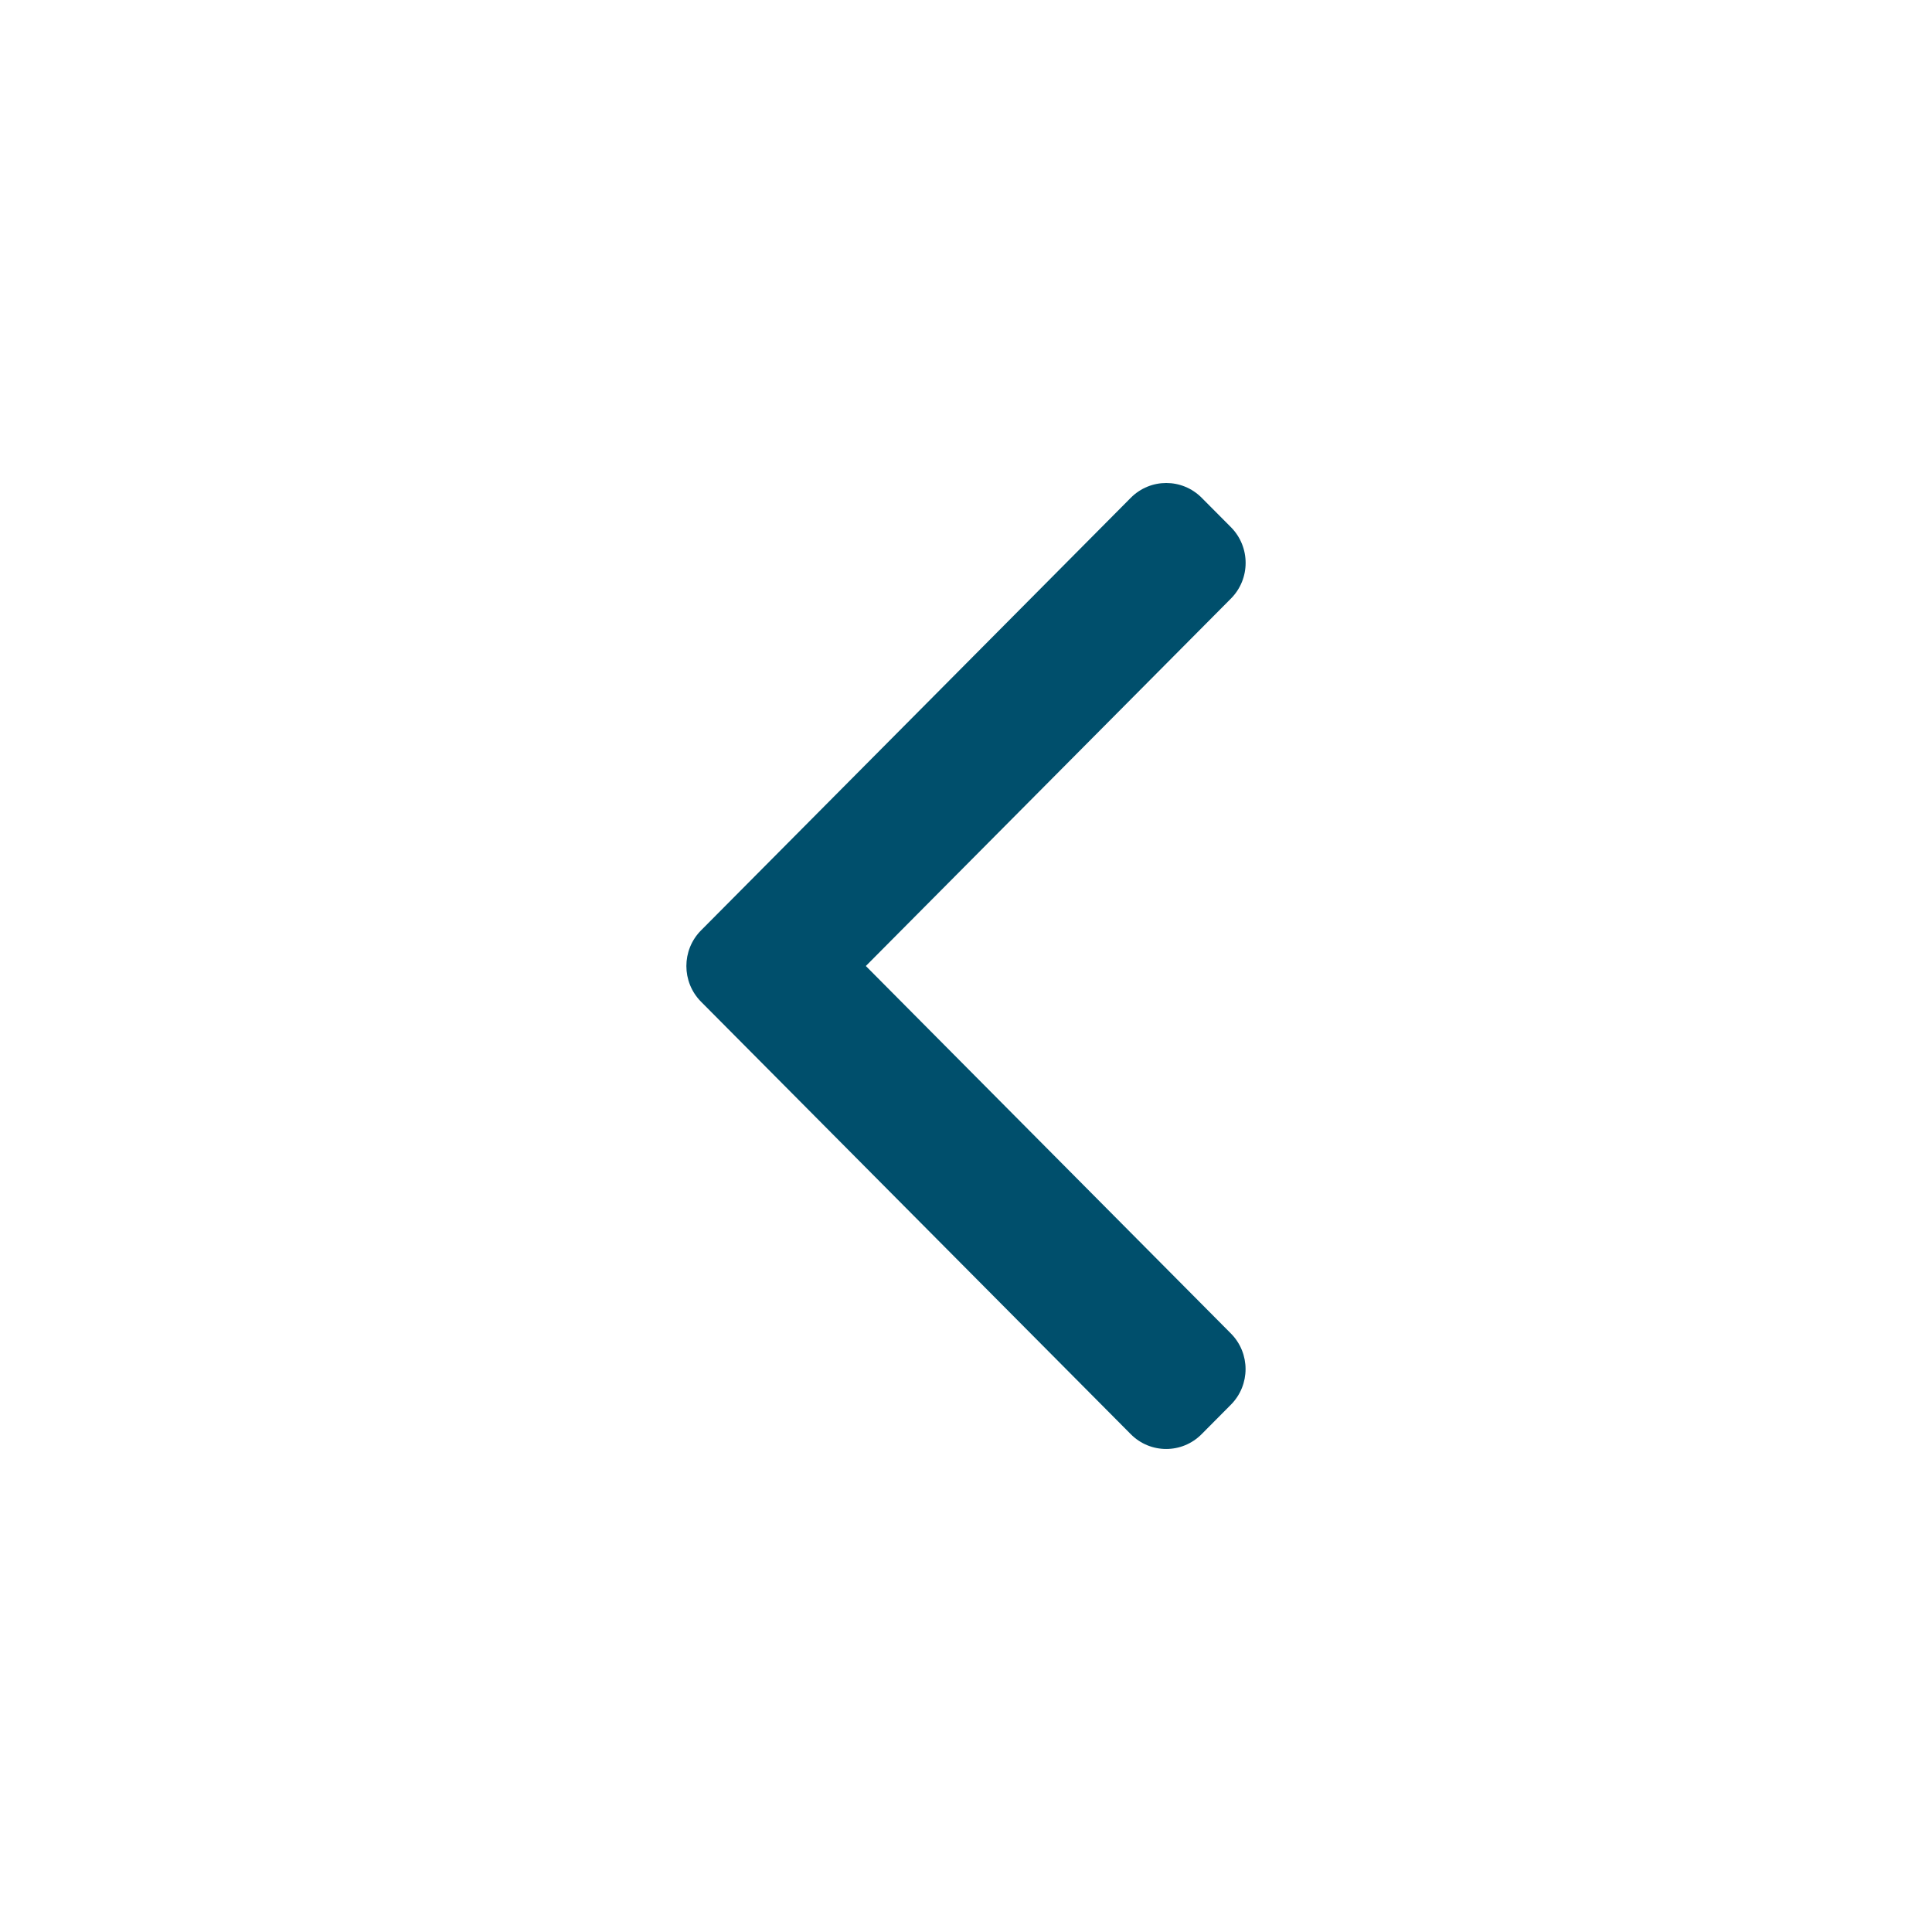 <!-- Generated by IcoMoon.io -->
<svg version="1.1" xmlns="http://www.w3.org/2000/svg" width="512" height="512" viewBox="0 0 512 512">
<title></title>
<g id="icomoon-ignore">
</g>
<path fill="#004f6c" d="M326.224 158.614l-96.766 97.386 96.74 97.385c5.187 5.214 5.187 13.661 0 18.877l-7.762 7.813c-5.187 5.227-13.582 5.227-18.769 0l-113.891-114.618c-5.173-5.214-5.173-13.675 0-18.889l113.906-114.659c5.187-5.213 13.582-5.213 18.769 0l7.774 7.814c5.173 5.228 5.173 13.675 0 18.889l0.001-0.001z"></path>
</svg>
